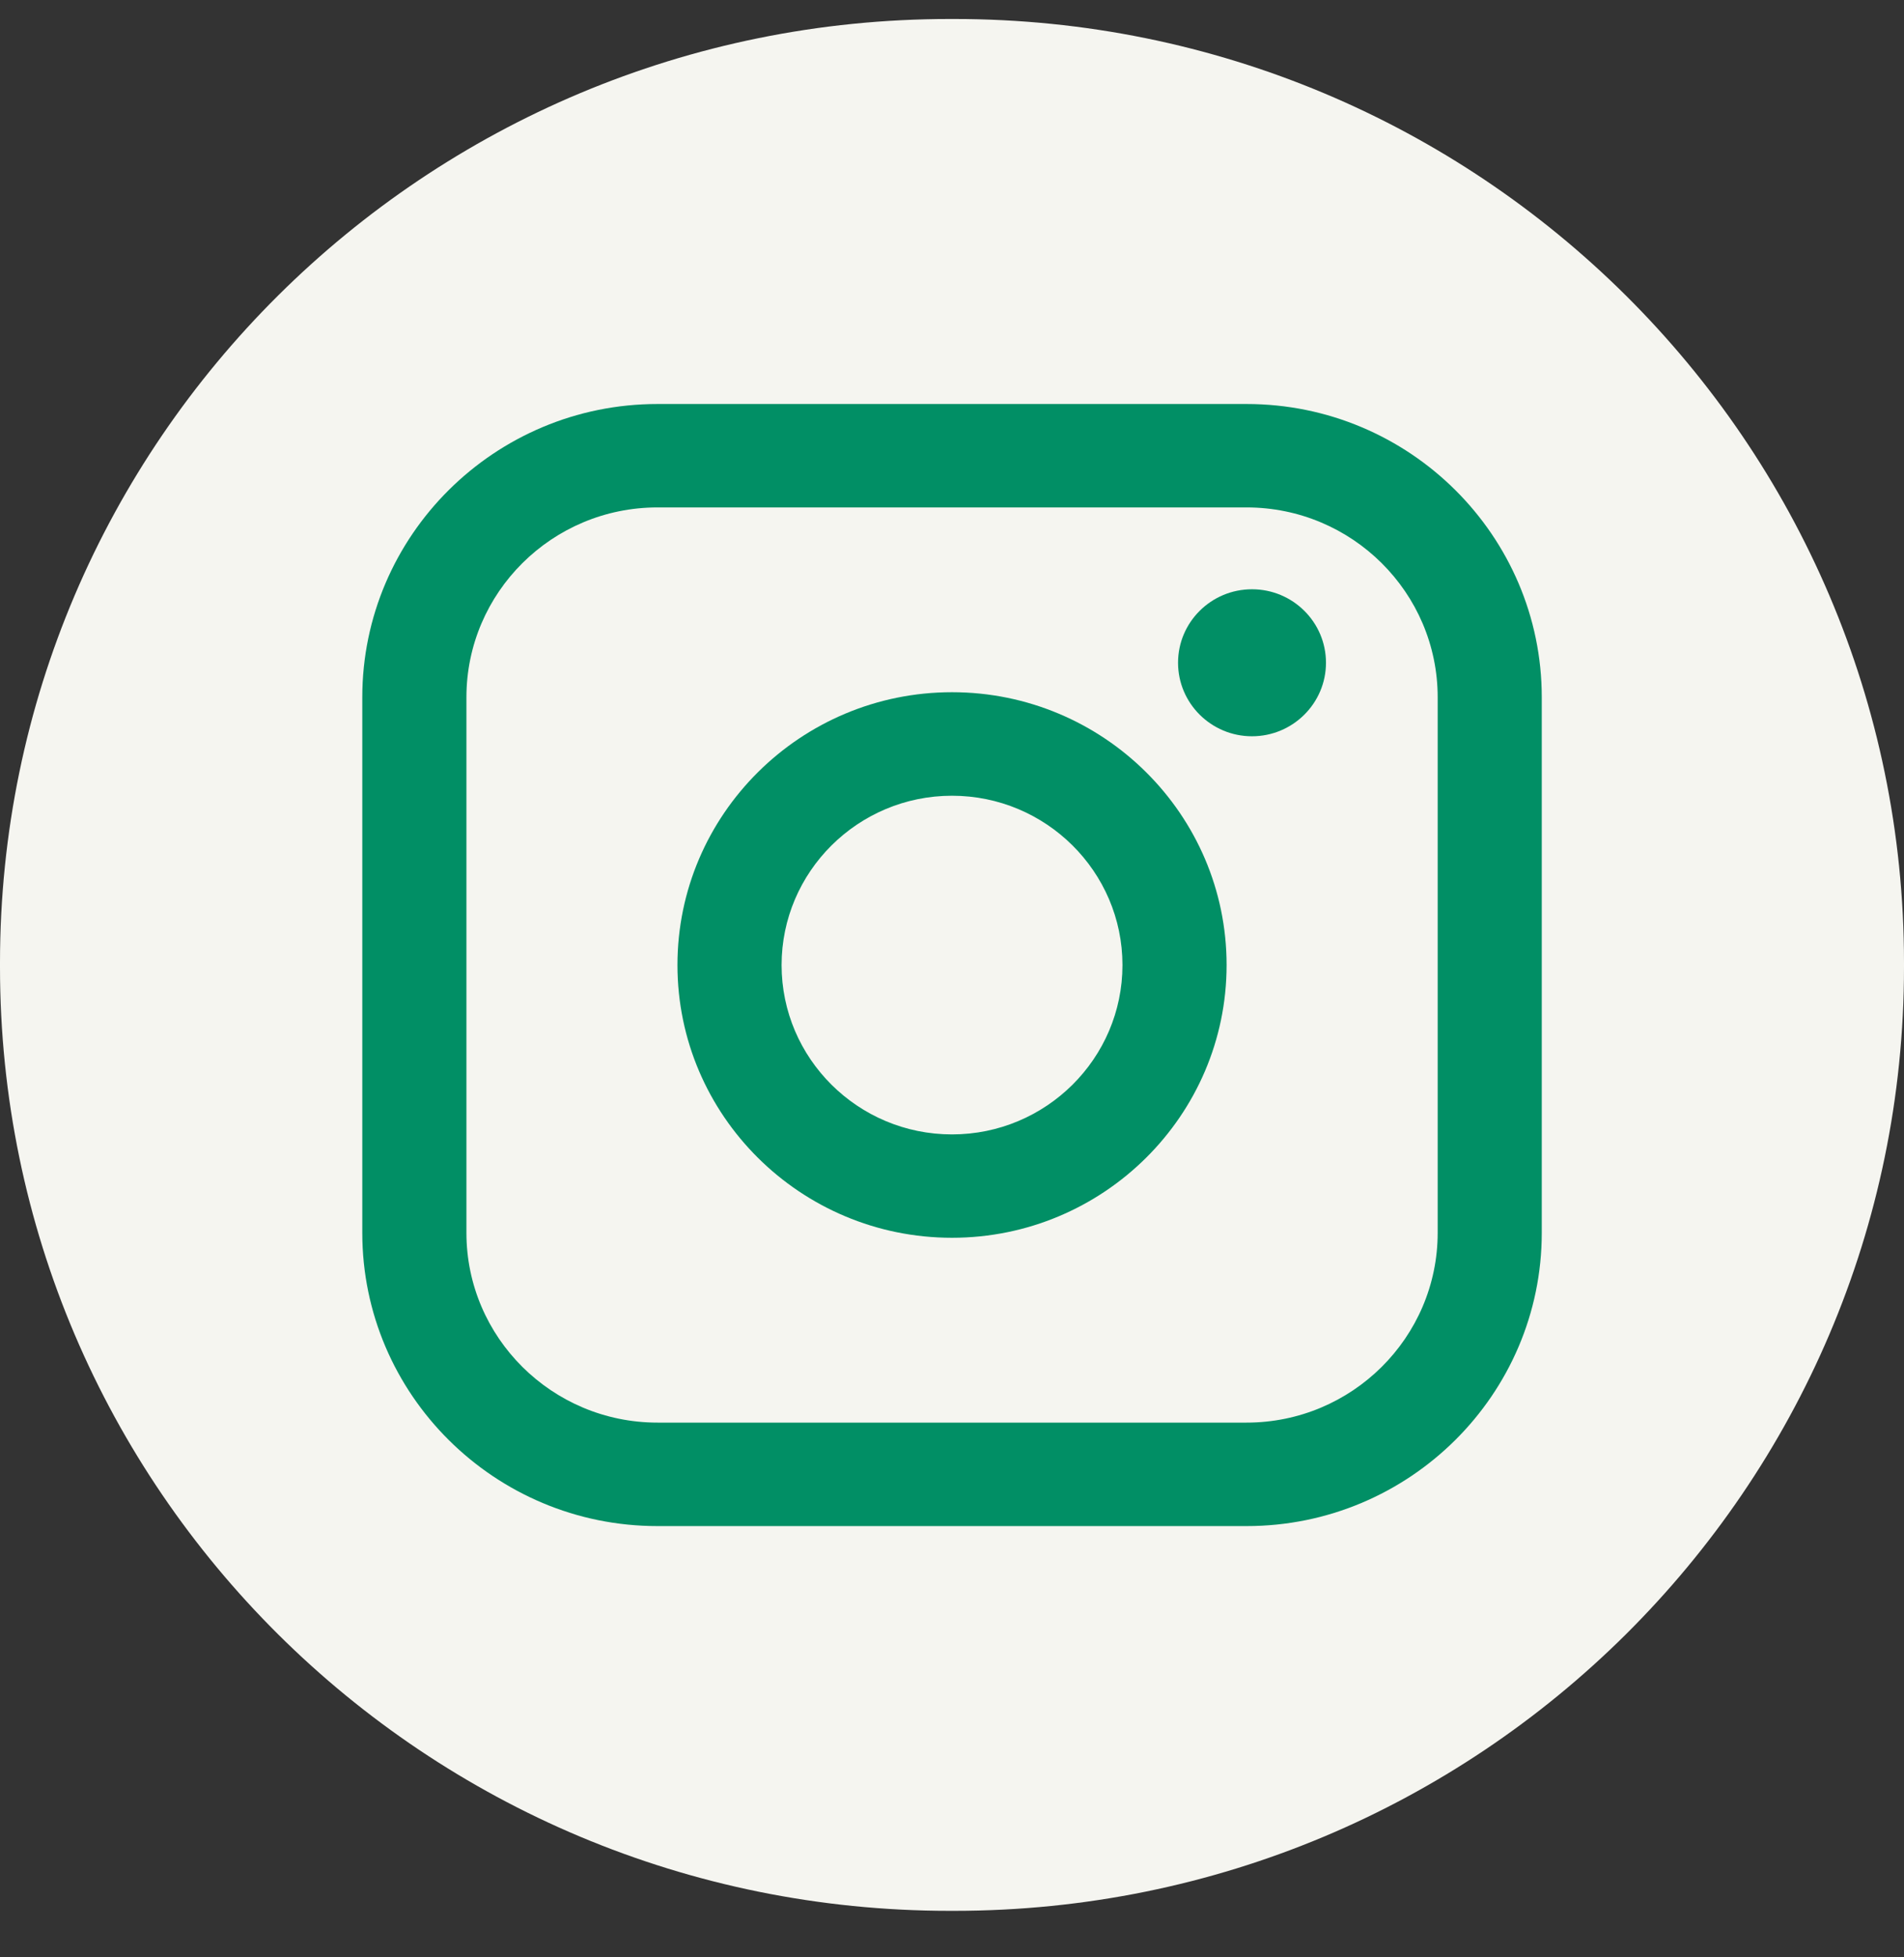 <svg width="36" height="37" viewBox="0 0 36 37" fill="none" xmlns="http://www.w3.org/2000/svg">
<rect x="0" y="0" width="36" height="37" fill="#333333" stroke="none"/>
<path d="M18.041 0.359H17.959C8.041 0.359 0 8.347 0 18.199V18.281C0 28.134 8.041 36.121 17.959 36.121H18.041C27.959 36.121 36 28.134 36 18.281V18.199C36 8.347 27.959 0.359 18.041 0.359Z" fill="#F5F5F0"/>
<path d="M23.57 7.637H12.431C9.353 7.637 6.85 10.124 6.85 13.181V23.304C6.85 26.361 9.353 28.848 12.431 28.848H23.57C26.648 28.848 29.151 26.361 29.151 23.304V13.181C29.151 10.124 26.648 7.637 23.57 7.637ZM8.819 13.181C8.819 11.202 10.439 9.592 12.431 9.592H23.57C25.562 9.592 27.183 11.202 27.183 13.181V23.304C27.183 25.282 25.562 26.892 23.57 26.892H12.431C10.439 26.892 8.819 25.282 8.819 23.304V13.181Z" fill="#018F65"/>
<path d="M18 23.398C20.862 23.398 23.192 21.086 23.192 18.242C23.192 15.398 20.863 13.085 18 13.085C15.137 13.085 12.809 15.398 12.809 18.242C12.809 21.086 15.137 23.398 18 23.398ZM18 15.042C19.777 15.042 21.223 16.478 21.223 18.243C21.223 20.008 19.777 21.444 18 21.444C16.223 21.444 14.778 20.008 14.778 18.243C14.778 16.478 16.223 15.042 18 15.042Z" fill="#018F65"/>
<path d="M23.672 13.918C24.443 13.918 25.071 13.295 25.071 12.528C25.071 11.761 24.444 11.139 23.672 11.139C22.901 11.139 22.274 11.761 22.274 12.528C22.274 13.295 22.901 13.918 23.672 13.918Z" fill="#018F65"/>
</svg>
